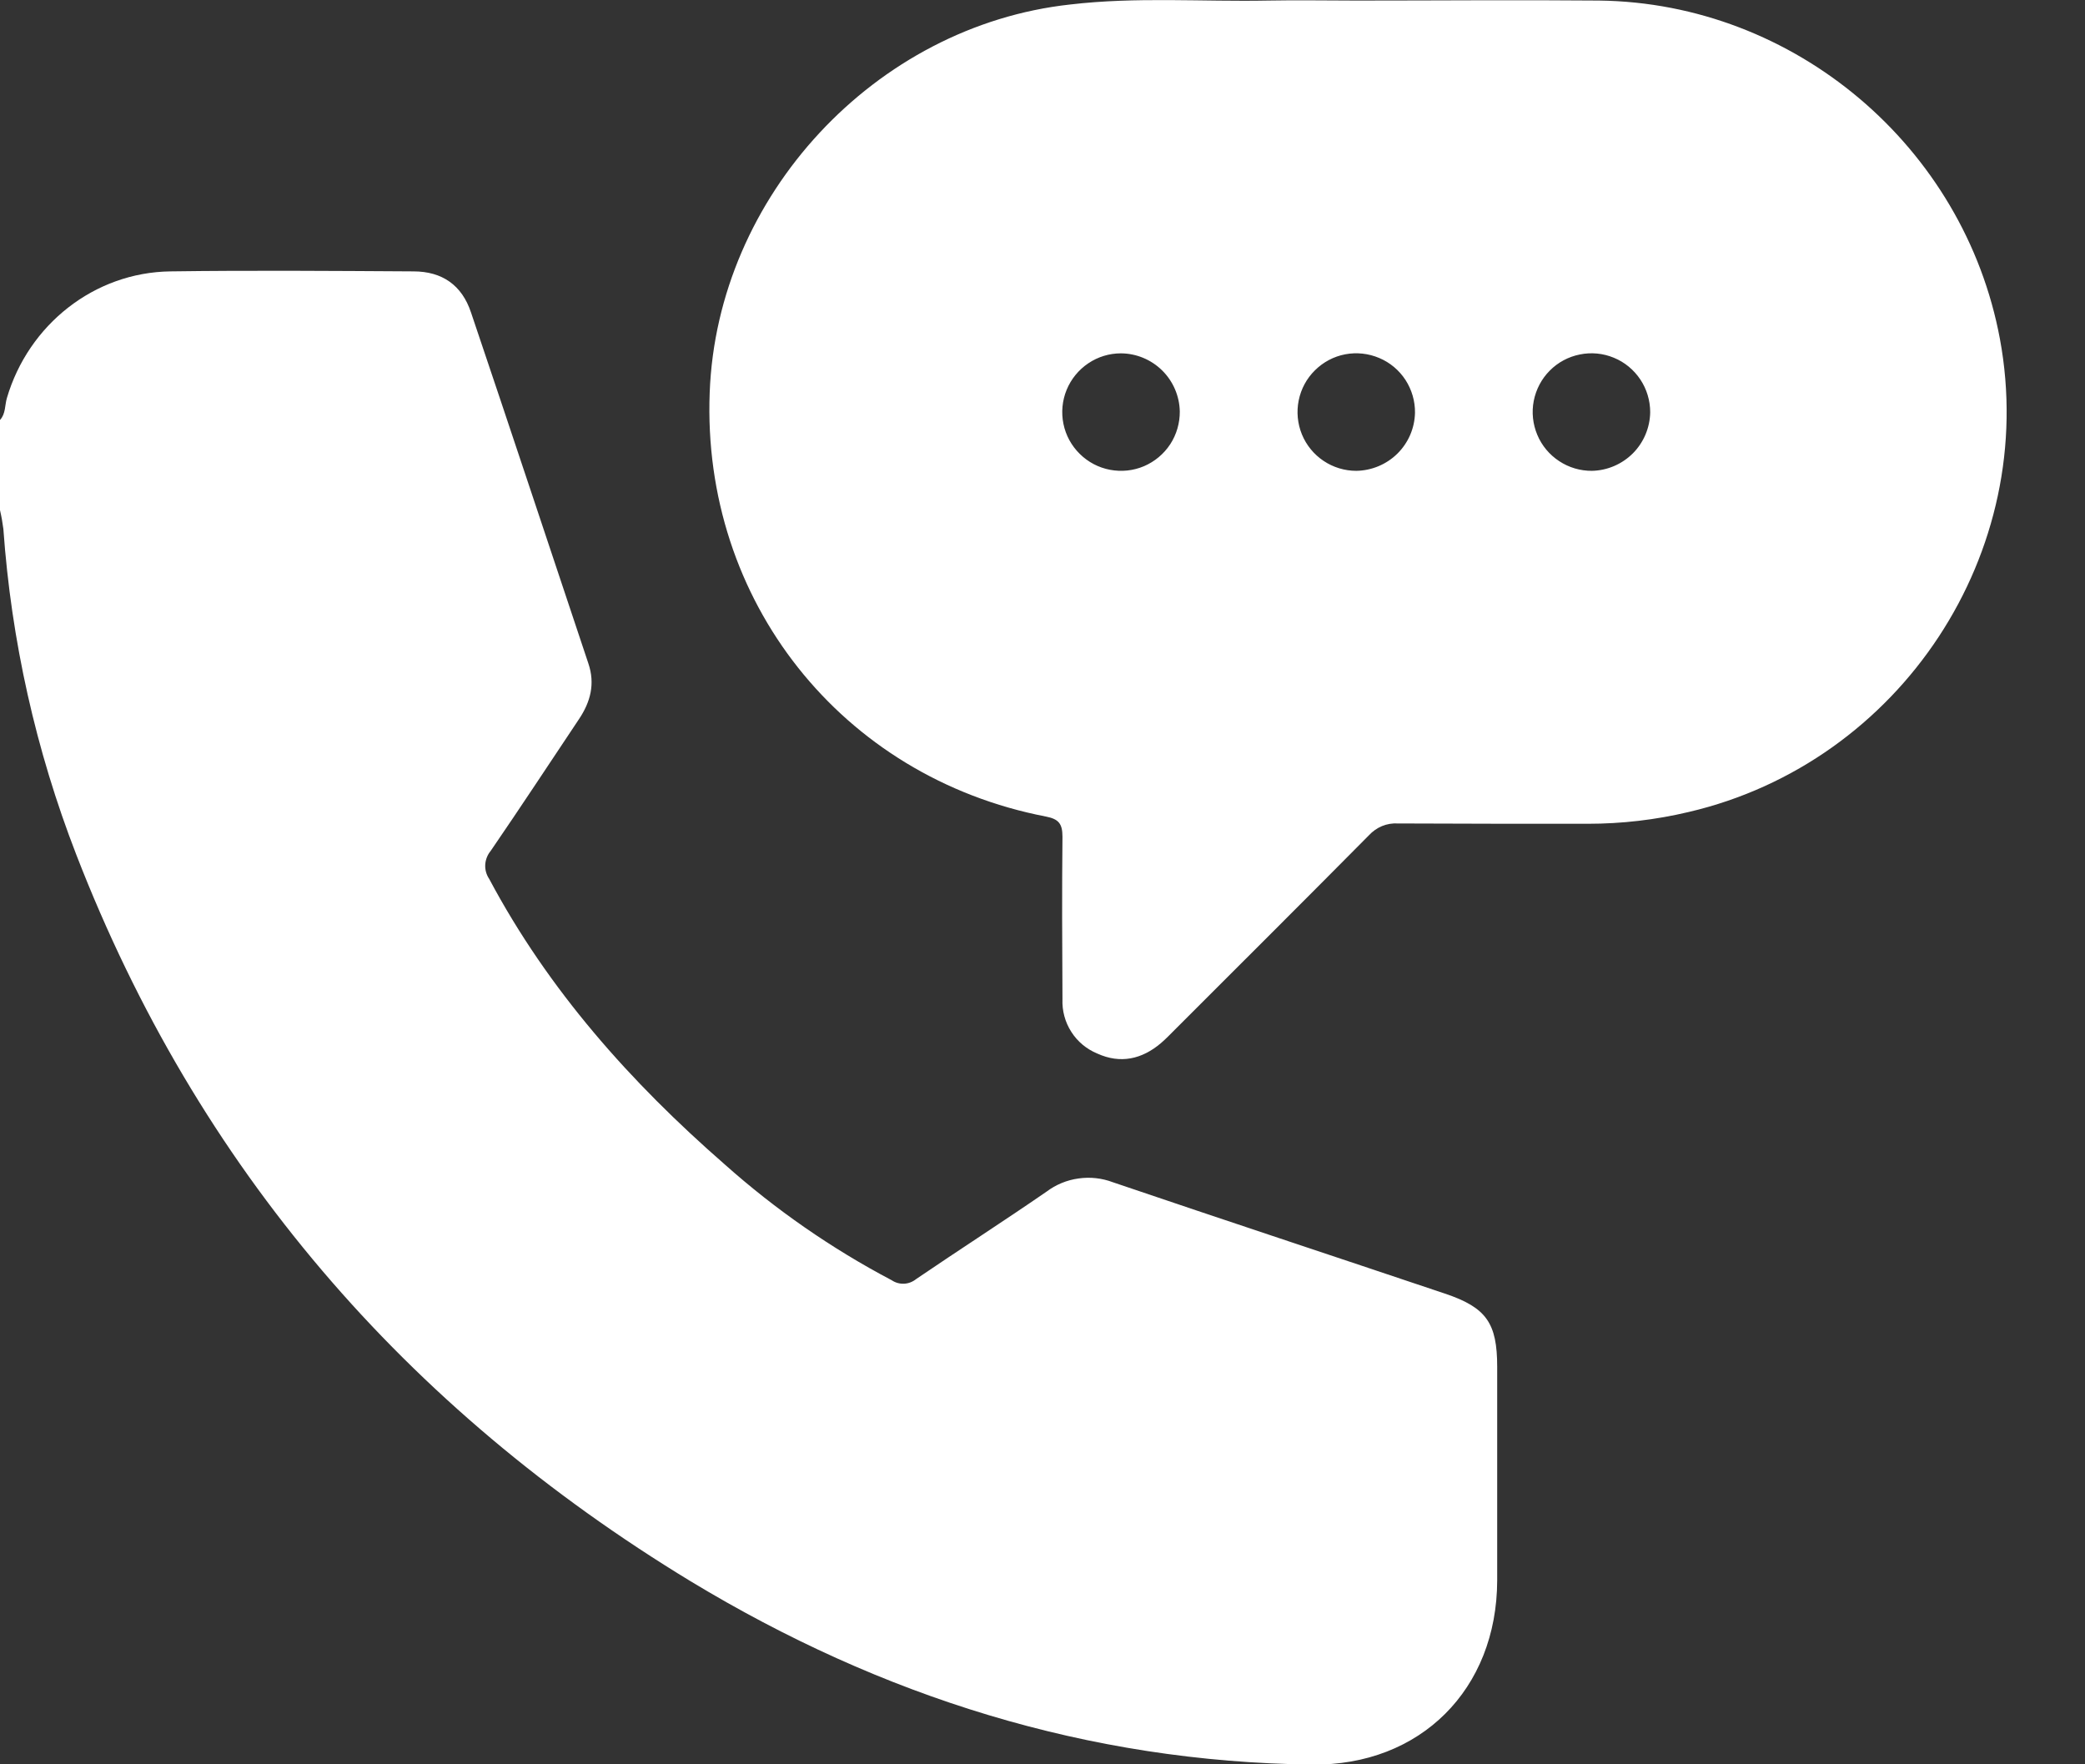 <svg width="26" height="22" viewBox="0 0 26 22" fill="none" xmlns="http://www.w3.org/2000/svg">
<rect x="0" y="0" width="26" height="22" fill="#333333" stroke="none"/>
<g clip-path="url(#clip0_83_1072)">
<path d="M0 5.237C0.072 5.159 0.059 5.054 0.086 4.963C0.355 4.049 1.175 3.396 2.126 3.384C3.136 3.37 4.146 3.378 5.156 3.384C5.514 3.384 5.761 3.556 5.874 3.898C6.366 5.354 6.849 6.813 7.337 8.273C7.423 8.527 7.364 8.752 7.22 8.967C6.854 9.515 6.492 10.066 6.119 10.61C6.079 10.658 6.055 10.718 6.051 10.781C6.047 10.844 6.065 10.907 6.1 10.959C6.838 12.345 7.863 13.495 9.038 14.52C9.671 15.084 10.37 15.569 11.12 15.964C11.166 15.995 11.221 16.01 11.276 16.007C11.331 16.004 11.383 15.983 11.426 15.948C11.964 15.582 12.512 15.23 13.049 14.86C13.166 14.772 13.303 14.715 13.448 14.695C13.593 14.674 13.741 14.69 13.878 14.742C15.256 15.21 16.637 15.666 18.017 16.13C18.536 16.304 18.67 16.498 18.67 17.044C18.67 17.931 18.67 18.819 18.67 19.707C18.667 21.065 17.712 22.02 16.36 22.003C13.563 21.97 10.988 21.154 8.613 19.718C5.054 17.556 2.464 14.559 0.952 10.659C0.447 9.357 0.141 7.988 0.042 6.596C0.032 6.517 0.018 6.438 0 6.361L0 5.237Z" fill="white"/>
<path d="M16.913 0.007C17.923 0.007 18.933 -0.002 19.942 0.007C22.379 0.037 24.493 1.828 24.939 4.226C25.432 6.882 23.705 9.507 21.058 10.125C20.646 10.223 20.224 10.272 19.801 10.272C19.011 10.272 18.221 10.272 17.431 10.268C17.363 10.264 17.296 10.275 17.233 10.301C17.171 10.327 17.115 10.367 17.069 10.417C16.267 11.227 15.459 12.031 14.653 12.837C14.596 12.894 14.539 12.954 14.477 13.007C14.239 13.209 13.971 13.268 13.683 13.137C13.55 13.082 13.436 12.988 13.359 12.866C13.281 12.745 13.243 12.602 13.249 12.458C13.245 11.782 13.242 11.106 13.249 10.434C13.249 10.271 13.202 10.213 13.043 10.182C10.492 9.689 8.75 7.488 8.85 4.893C8.942 2.445 10.913 0.322 13.346 0.056C14.171 -0.041 14.992 0.023 15.813 0.007C16.18 -6.79229e-05 16.547 0.007 16.913 0.007ZM13.978 4.406C13.833 4.406 13.691 4.449 13.57 4.531C13.45 4.612 13.356 4.727 13.301 4.861C13.246 4.995 13.232 5.143 13.261 5.285C13.29 5.428 13.361 5.558 13.465 5.66C13.568 5.762 13.699 5.831 13.842 5.858C13.985 5.885 14.132 5.87 14.266 5.813C14.399 5.756 14.513 5.661 14.593 5.539C14.672 5.418 14.713 5.275 14.712 5.13C14.708 4.938 14.629 4.754 14.492 4.619C14.355 4.484 14.17 4.407 13.978 4.406ZM17.645 5.147C17.647 5.002 17.605 4.859 17.526 4.737C17.447 4.616 17.333 4.52 17.199 4.464C17.065 4.407 16.918 4.391 16.775 4.418C16.632 4.445 16.501 4.515 16.398 4.617C16.294 4.719 16.224 4.849 16.195 4.992C16.166 5.134 16.18 5.282 16.235 5.417C16.29 5.551 16.384 5.666 16.505 5.747C16.626 5.828 16.768 5.871 16.913 5.871C17.105 5.868 17.289 5.791 17.425 5.657C17.562 5.522 17.641 5.339 17.645 5.147ZM20.578 5.14C20.578 4.995 20.535 4.852 20.455 4.732C20.374 4.611 20.26 4.516 20.125 4.461C19.991 4.405 19.843 4.391 19.701 4.42C19.559 4.448 19.428 4.518 19.326 4.621C19.223 4.724 19.154 4.856 19.126 4.998C19.098 5.141 19.114 5.288 19.17 5.422C19.226 5.556 19.321 5.67 19.443 5.75C19.564 5.83 19.706 5.872 19.852 5.871C20.044 5.867 20.227 5.788 20.363 5.652C20.498 5.516 20.575 5.332 20.578 5.14Z" fill="white"/>
</g>
<defs>
<clipPath id="clip0_83_1072">
<rect width="25.023" height="22" fill="white"/>
</clipPath>
</defs>
</svg>
